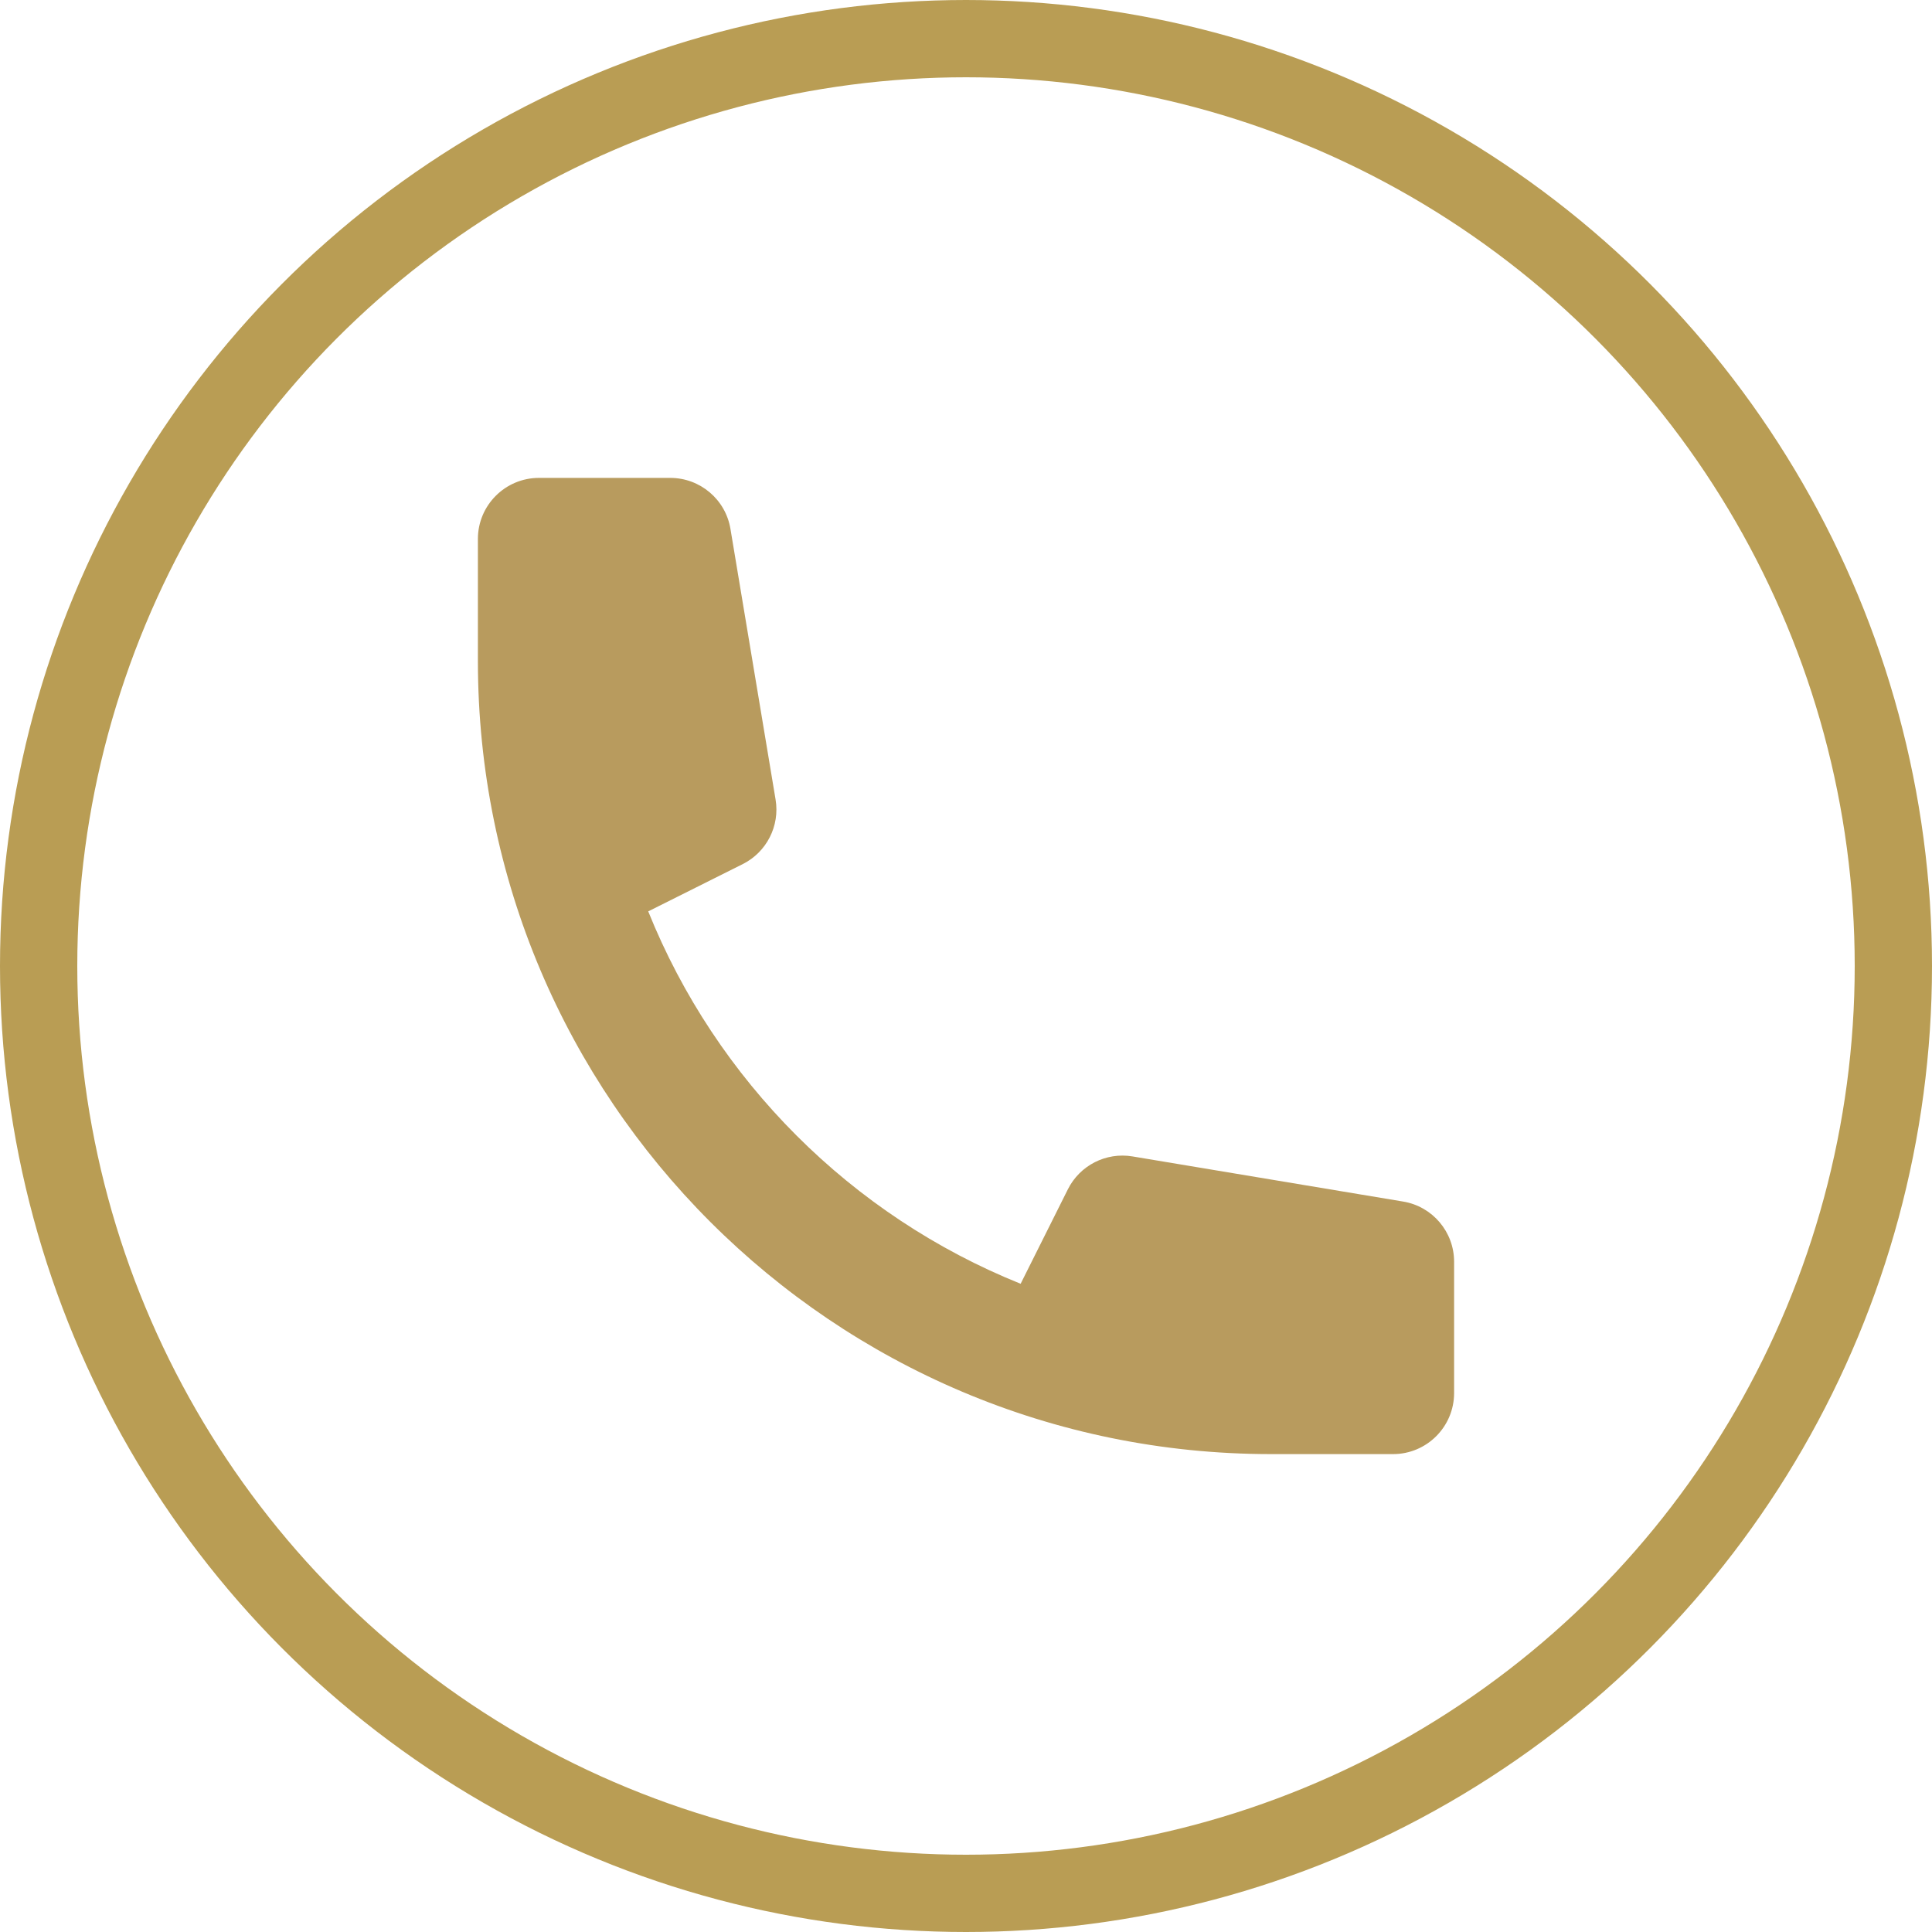 <svg width="25" height="25" viewBox="0 0 25 25" fill="none" xmlns="http://www.w3.org/2000/svg">
<path d="M6.184 6.974C6.184 6.538 6.538 6.184 6.974 6.184H8.673C9.059 6.184 9.389 6.463 9.452 6.844L10.036 10.346C10.093 10.688 9.92 11.027 9.61 11.182L8.388 11.793C9.269 13.983 11.017 15.731 13.207 16.612L13.818 15.39C13.973 15.08 14.312 14.907 14.654 14.964L18.156 15.548C18.537 15.611 18.816 15.941 18.816 16.327V18.026C18.816 18.462 18.462 18.816 18.026 18.816H16.447C10.779 18.816 6.184 14.221 6.184 8.553V6.974Z" fill="#B89B5E"/>
<circle cx="12.5" cy="12.5" r="12" stroke="#B99D54"/>
</svg>

